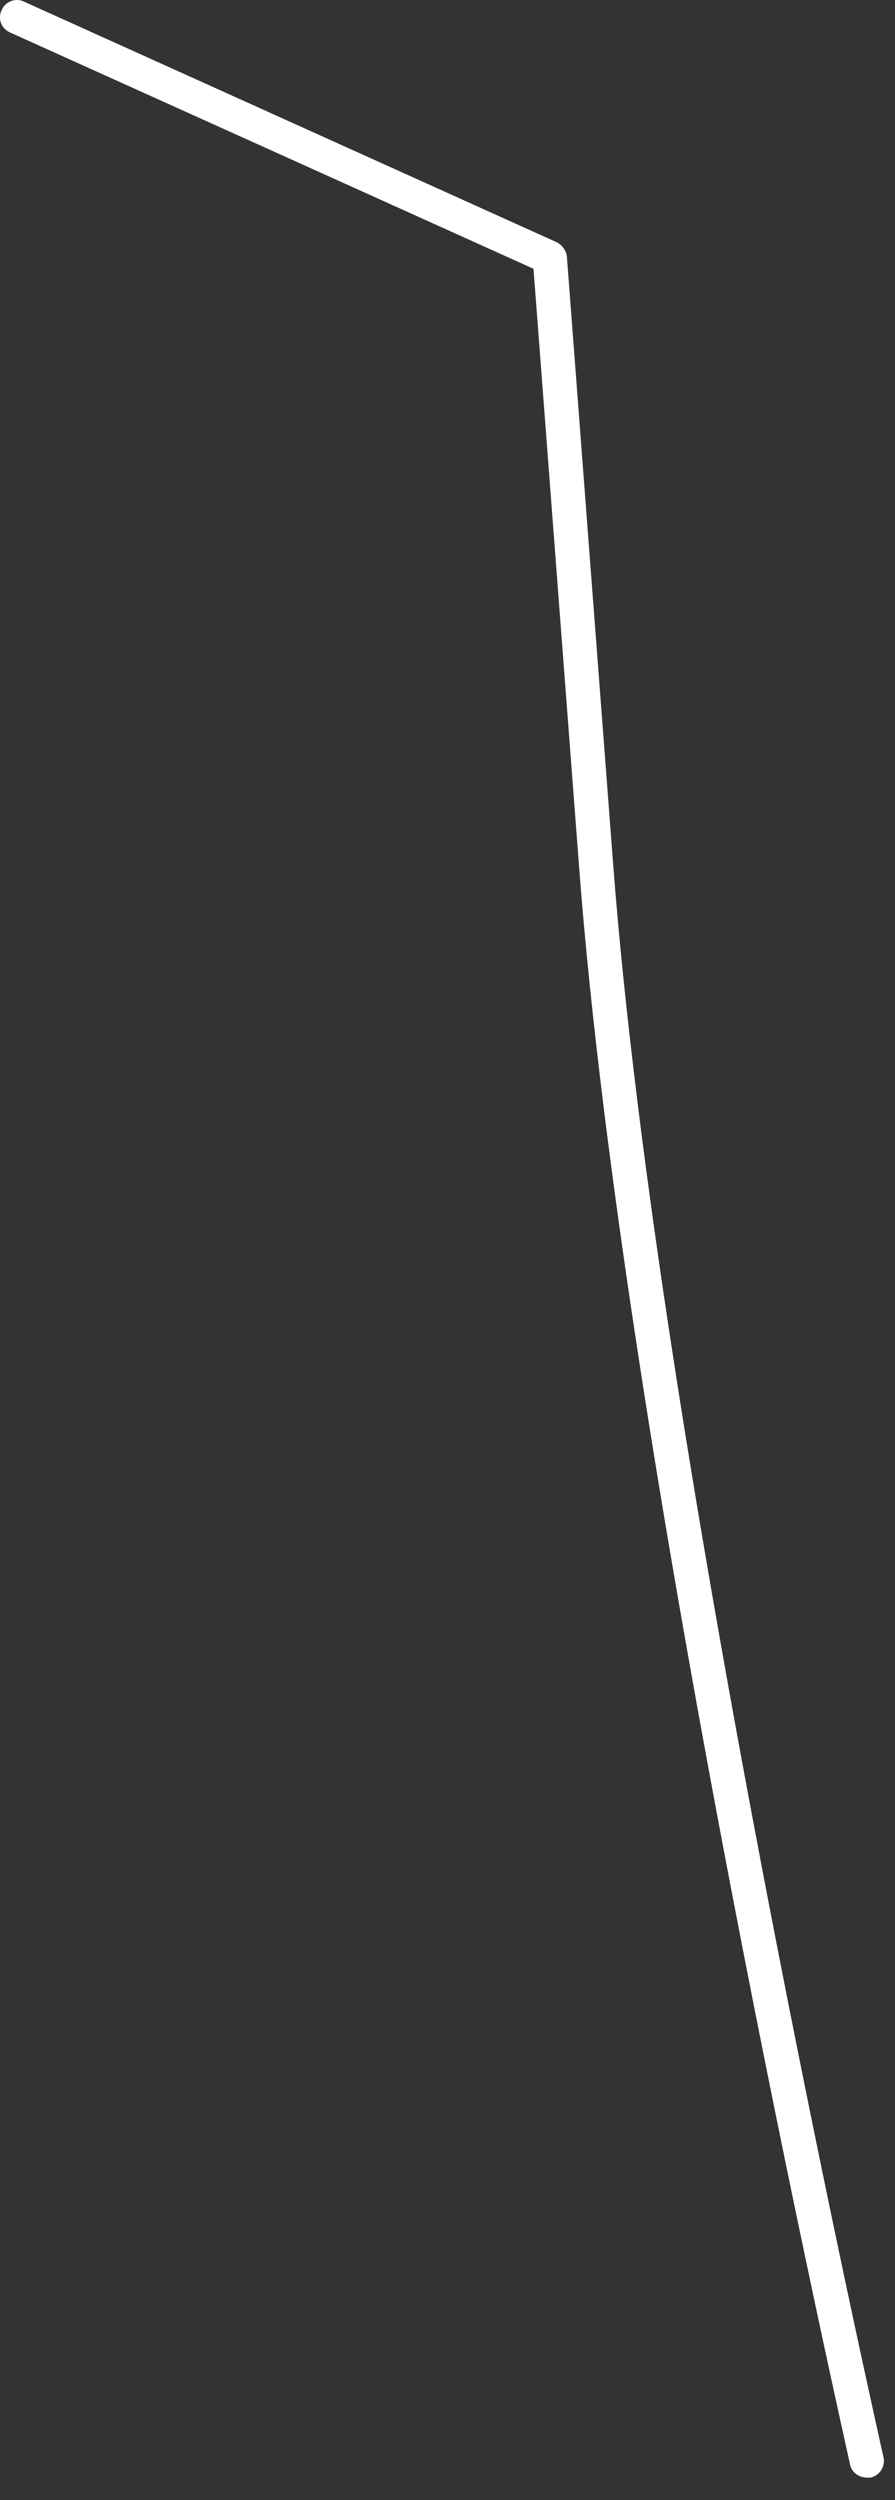 <?xml version="1.0" encoding="utf-8"?>
<svg xmlns="http://www.w3.org/2000/svg" fill="none" height="100%" overflow="visible" preserveAspectRatio="none" style="display: block;" viewBox="0 0 24 67" width="100%">
<rect x="0" y="0" width="24" height="67" fill="#333333" stroke="none"/>
<path d="M23.234 66.398C23.034 66.398 22.833 66.252 22.796 66.051C22.741 65.777 16.753 39.375 15.529 23.234L14.306 7.203L0.265 0.868C0.028 0.758 -0.064 0.502 0.046 0.265C0.156 0.028 0.429 -0.064 0.649 0.046L14.927 6.491C15.073 6.564 15.182 6.71 15.201 6.875L16.442 23.161C17.666 39.229 23.636 65.594 23.691 65.85C23.746 66.087 23.6 66.343 23.344 66.398C23.307 66.398 23.271 66.398 23.234 66.398Z" fill="white" id="Vector"/>
</svg>